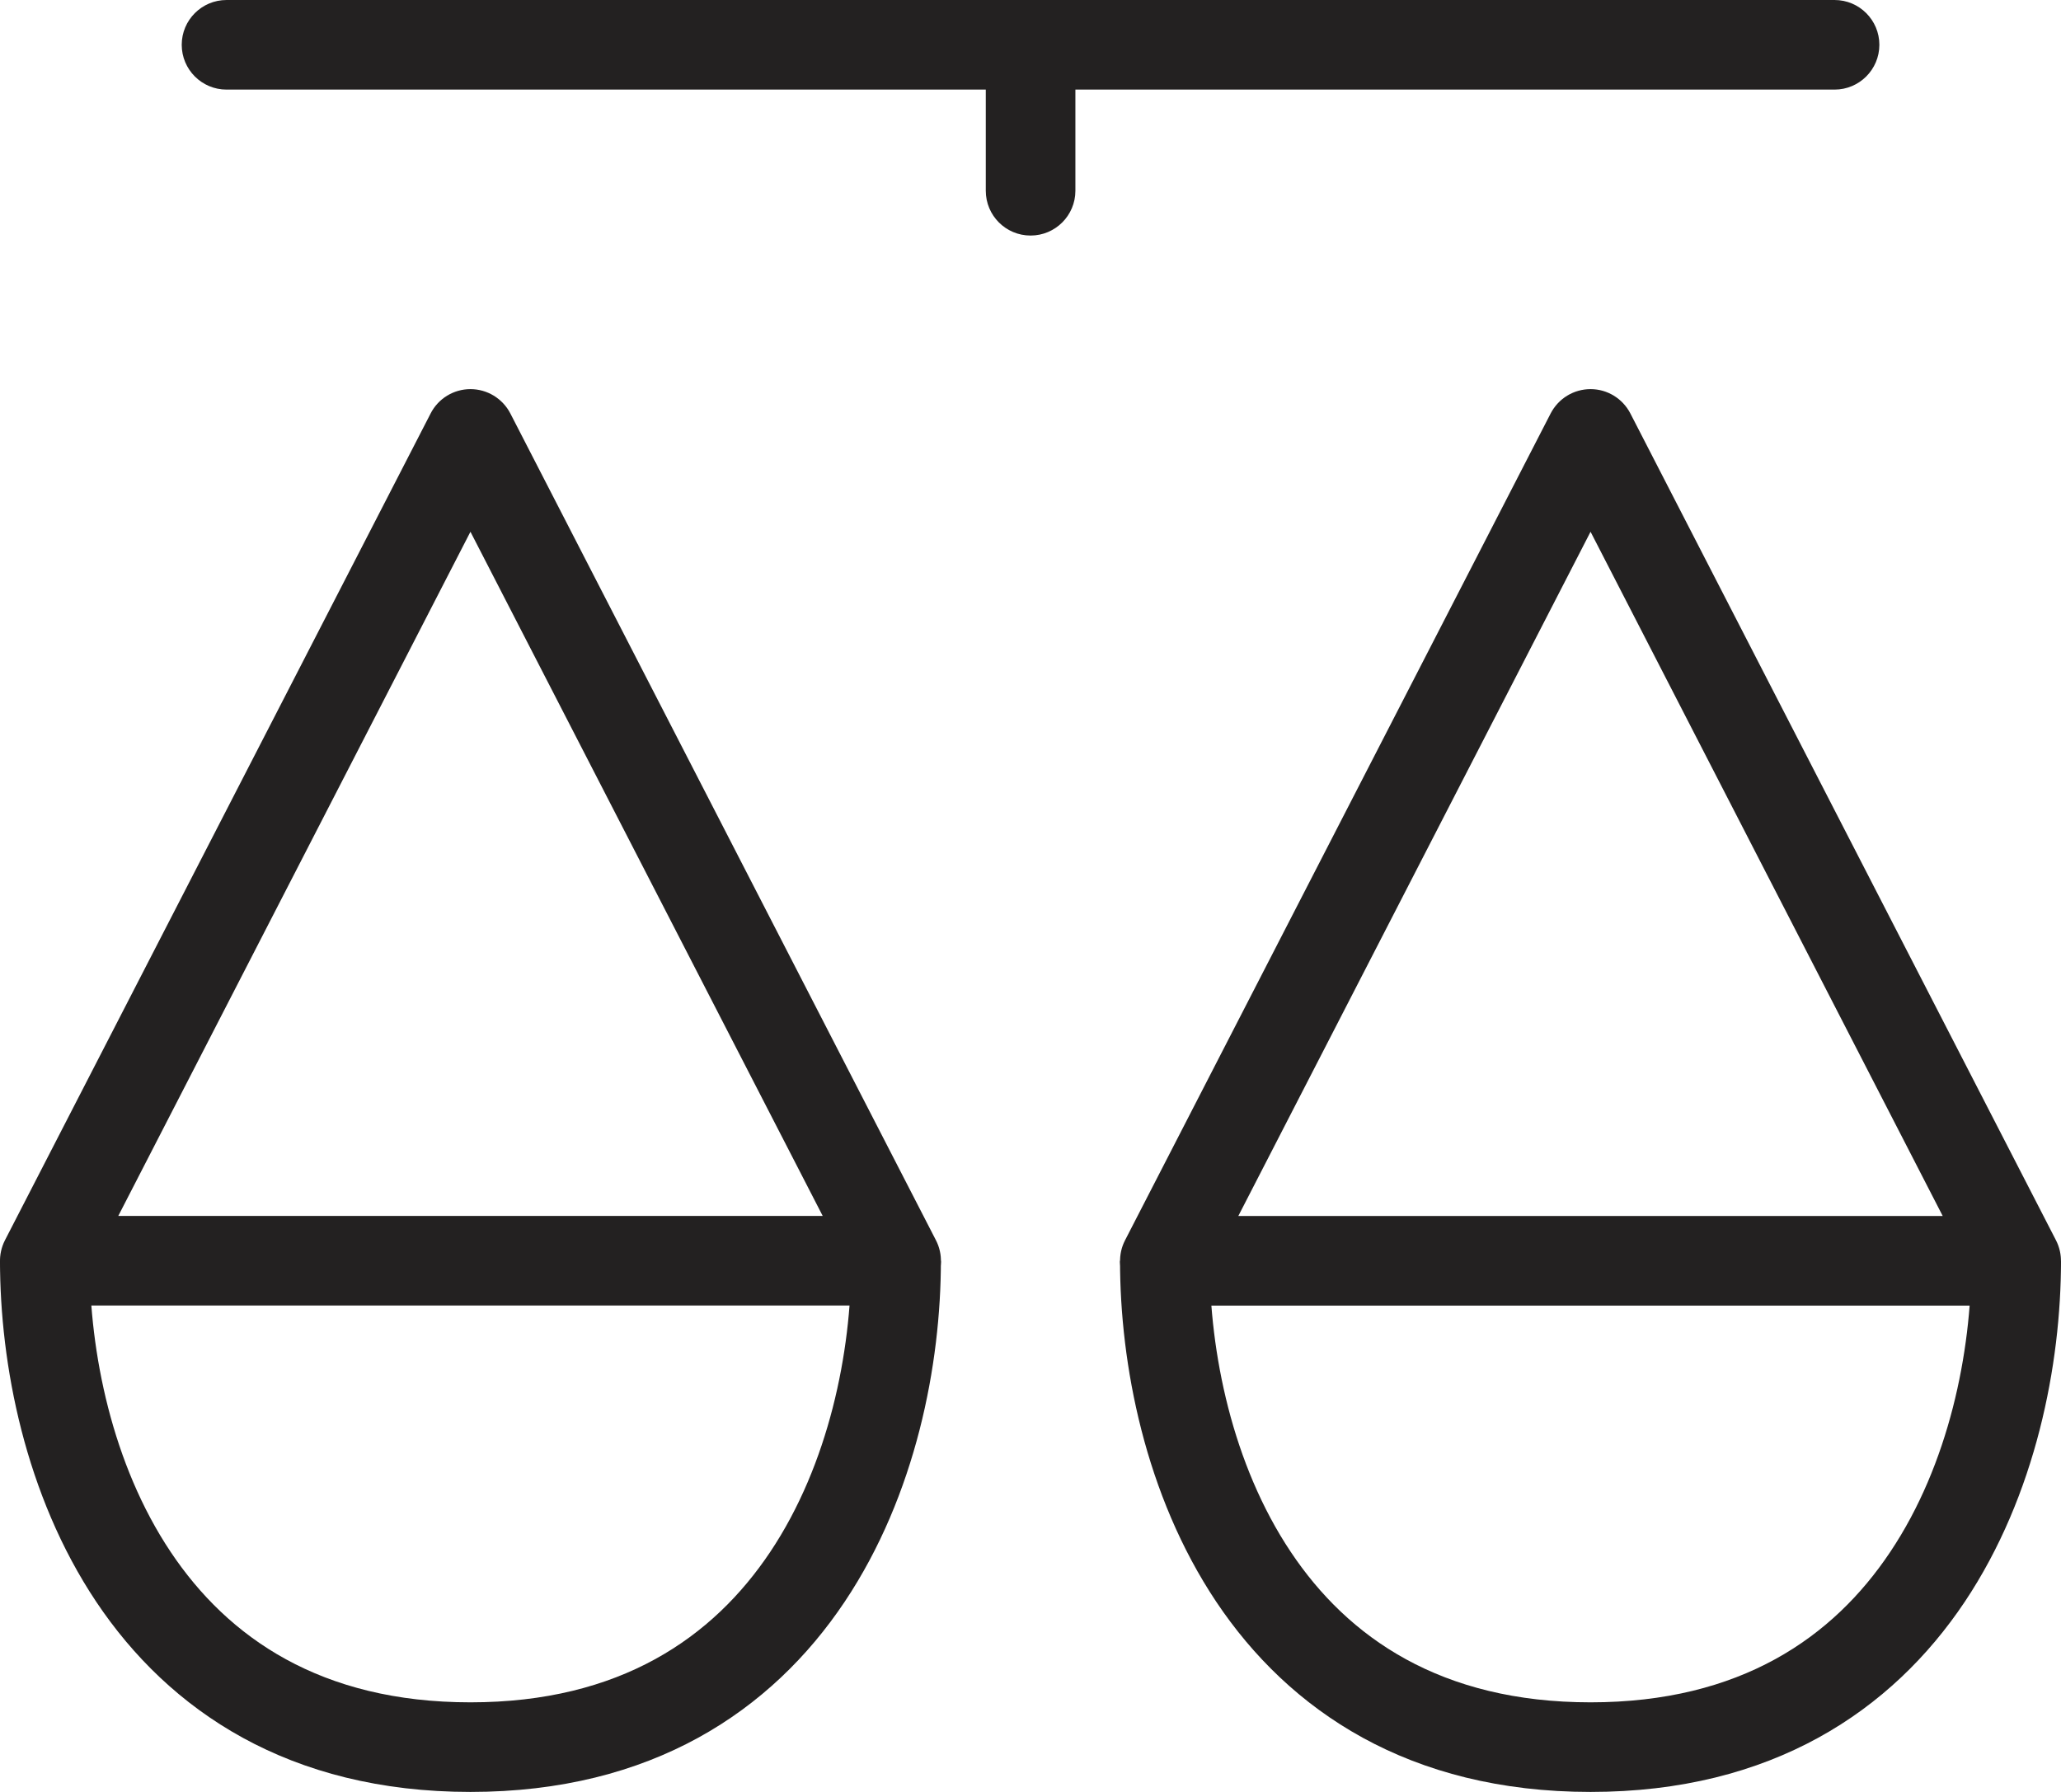 <svg width="23" height="20" viewBox="0 0 23 20" fill="none" xmlns="http://www.w3.org/2000/svg">
<rect width="23" height="20" fill="white"/>
<path fill-rule="evenodd" clip-rule="evenodd" d="M2.028 0.5C2.028 0.224 2.252 0 2.528 0H20.473C20.749 0 20.973 0.224 20.973 0.5C20.973 0.776 20.749 1 20.473 1H2.528C2.252 1 2.028 0.776 2.028 0.5Z" fill="#232121"/>
<path fill-rule="evenodd" clip-rule="evenodd" d="M11.501 0C11.777 0 12.001 0.224 12.001 0.5V2.129C12.001 2.405 11.777 2.629 11.501 2.629C11.224 2.629 11.001 2.405 11.001 2.129V0.5C11.001 0.224 11.224 0 11.501 0Z" fill="#232121"/>
<path fill-rule="evenodd" clip-rule="evenodd" d="M1.074 17.878C0.278 16.686 0 15.224 0 14.071H1C1 15.091 1.25 16.342 1.905 17.322C2.543 18.276 3.578 19 5.25 19C6.922 19 7.957 18.276 8.595 17.322C9.25 16.342 9.5 15.091 9.5 14.071H10.5C10.5 15.224 10.223 16.686 9.426 17.878C8.612 19.095 7.273 20 5.25 20C3.228 20 1.888 19.095 1.074 17.878Z" fill="#232121"/>
<path fill-rule="evenodd" clip-rule="evenodd" d="M5.25 4.343C5.437 4.343 5.609 4.448 5.695 4.614L10.445 13.843C10.525 13.998 10.518 14.183 10.427 14.332C10.336 14.481 10.175 14.571 10 14.571H0.5C0.326 14.571 0.164 14.481 0.073 14.332C-0.018 14.183 -0.024 13.998 0.055 13.843L4.806 4.614C4.891 4.448 5.063 4.343 5.25 4.343ZM1.32 13.571H9.181L5.25 5.935L1.32 13.571Z" fill="#232121"/>
<path fill-rule="evenodd" clip-rule="evenodd" d="M13.573 17.878C12.777 16.686 12.499 15.224 12.499 14.071H13.499C13.499 15.091 13.75 16.342 14.405 17.322C15.042 18.276 16.078 19 17.75 19C19.422 19 20.457 18.276 21.094 17.322C21.75 16.342 22 15.091 22 14.071H23C23 15.224 22.722 16.686 21.926 17.878C21.112 19.095 19.772 20 17.75 20C15.727 20 14.387 19.095 13.573 17.878Z" fill="#232121"/>
<path fill-rule="evenodd" clip-rule="evenodd" d="M17.75 4.343C17.937 4.343 18.108 4.448 18.194 4.614L22.944 13.843C23.024 13.998 23.017 14.183 22.927 14.332C22.836 14.481 22.674 14.572 22.5 14.572H12.999C12.825 14.572 12.663 14.481 12.573 14.332C12.482 14.183 12.475 13.998 12.555 13.843L17.305 4.614C17.391 4.448 17.562 4.343 17.75 4.343ZM13.819 13.572H21.68L17.75 5.935L13.819 13.572Z" fill="#232121"/>
</svg>
